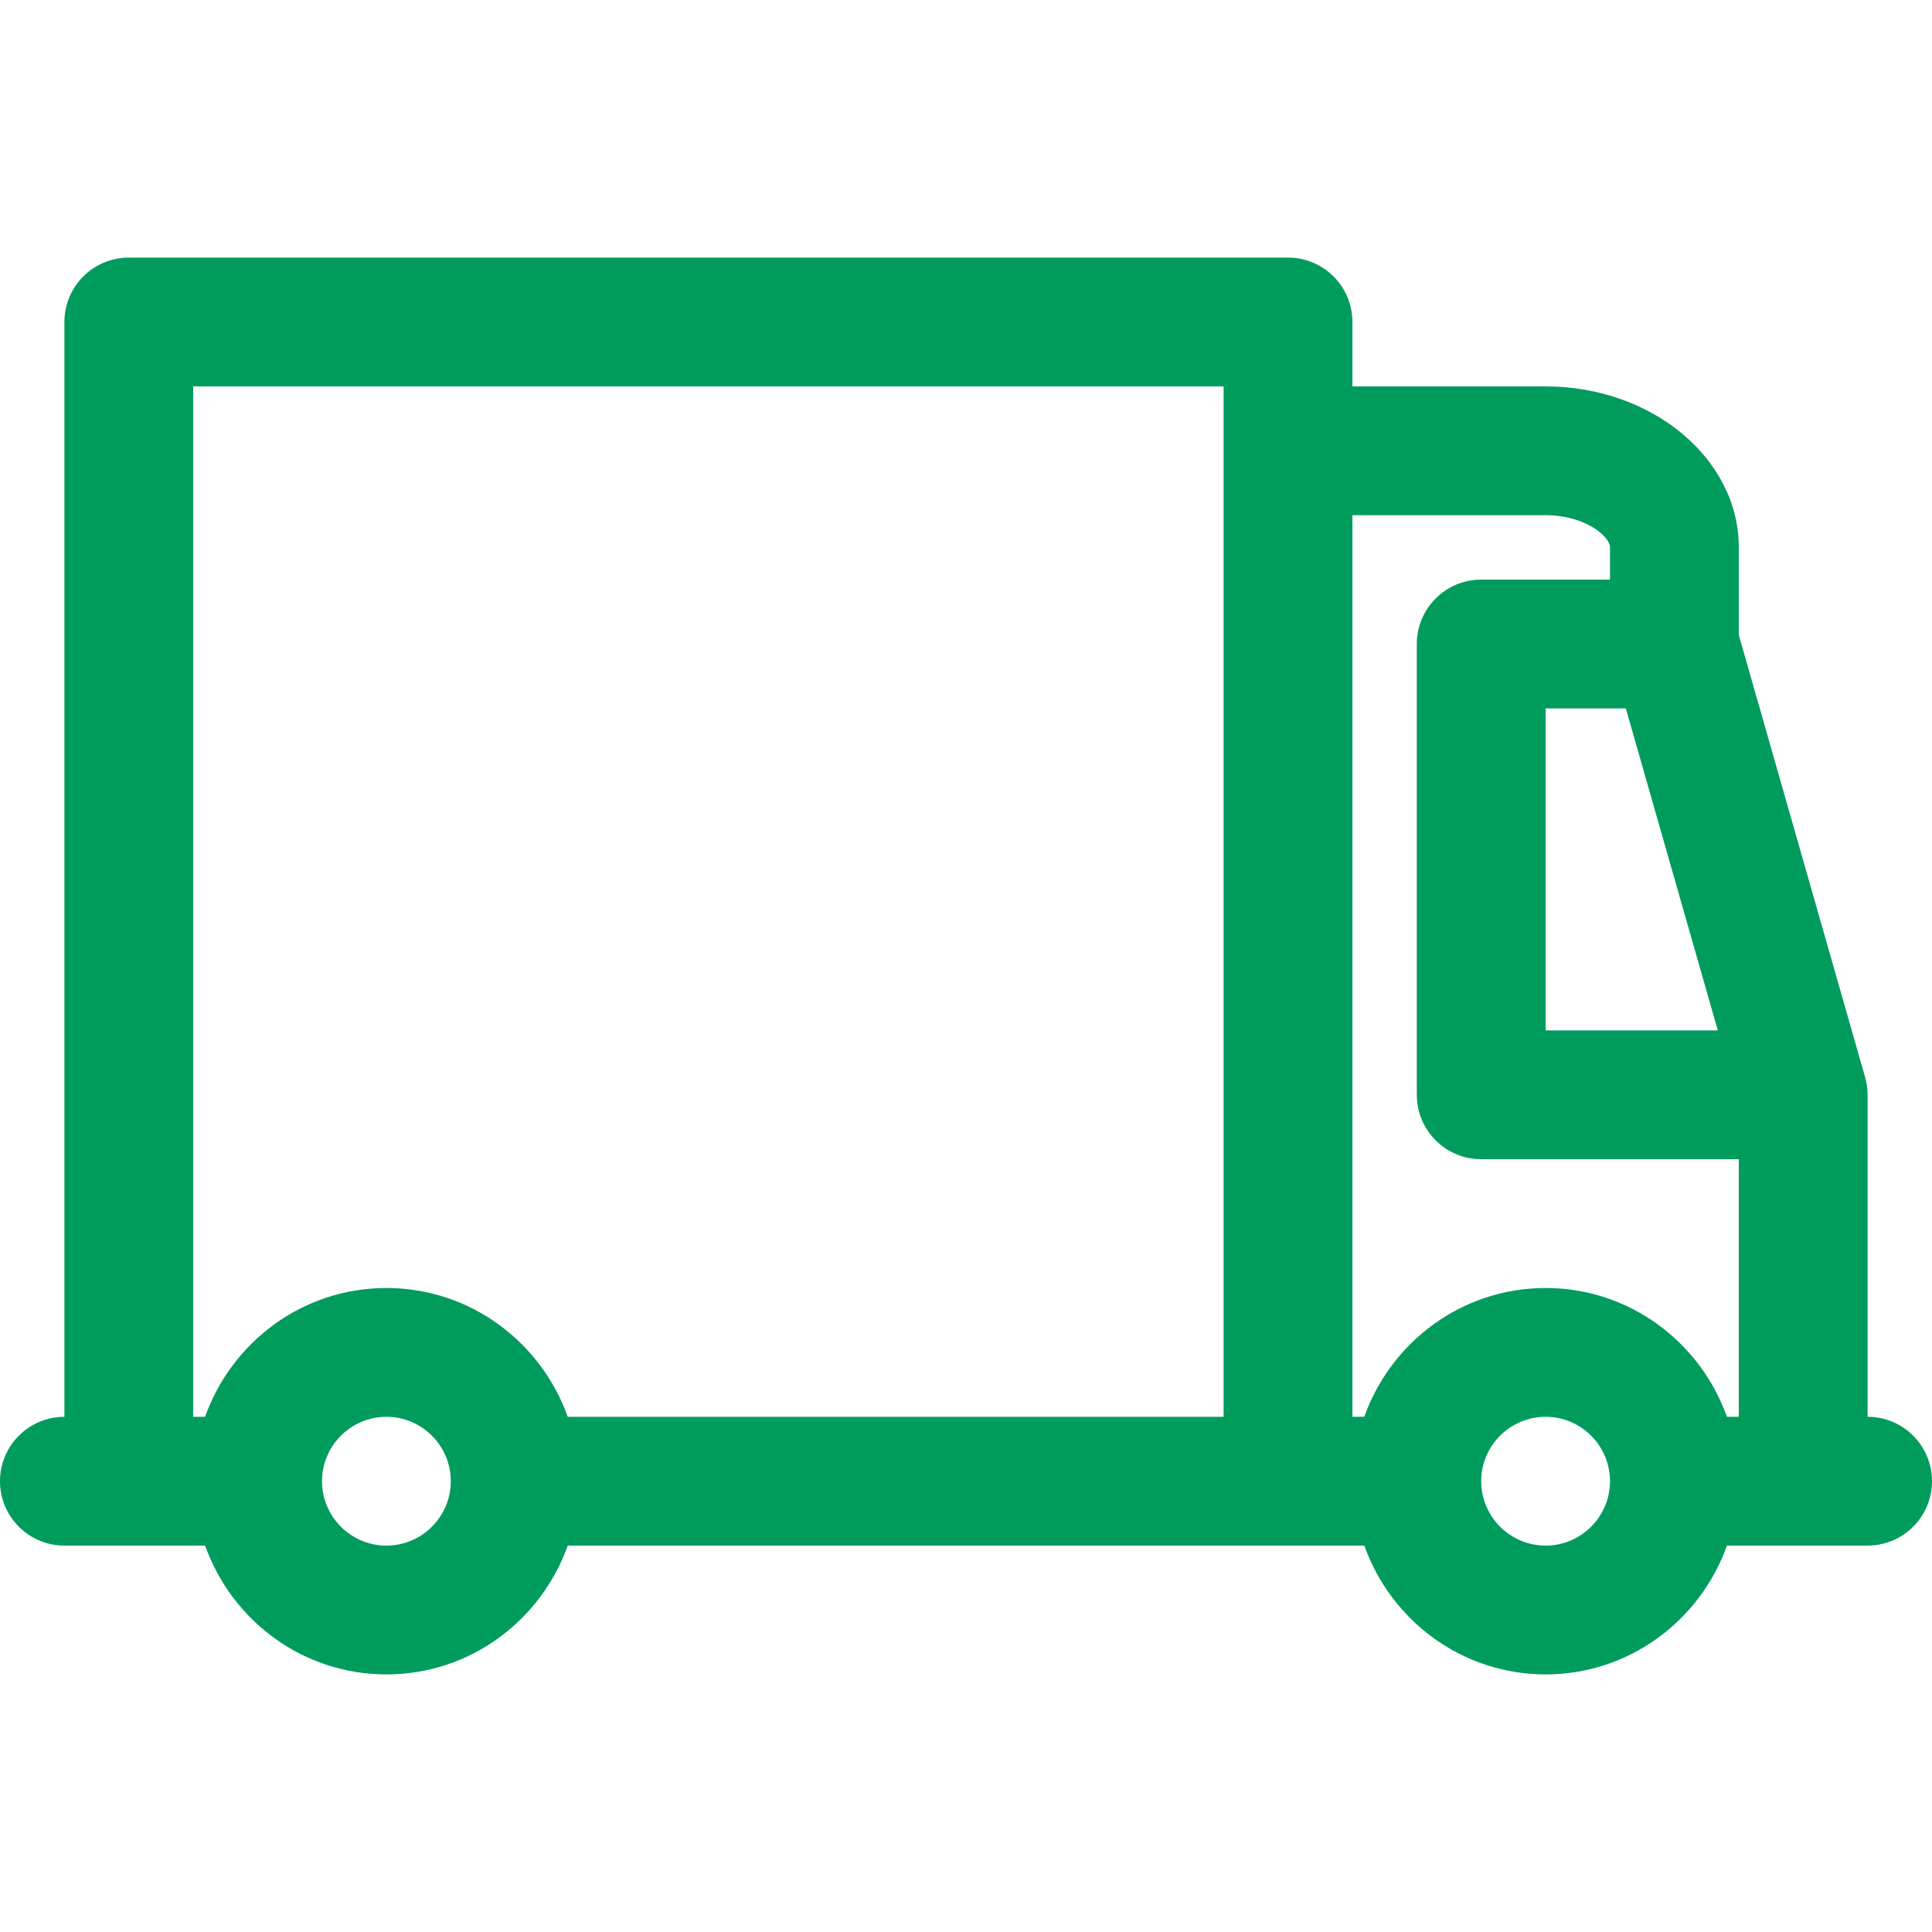 <svg width="60" height="60" viewBox="0 0 60 60" fill="none" xmlns="http://www.w3.org/2000/svg">
<g clip-path="url(#clip0_3522_180)">
<path d="M58 44V34C58 33.814 57.972 33.628 57.922 33.45L54 19.72V17C54 14.244 51.308 12 48 12H42V10C42 8.896 41.106 8 40 8H4C2.896 8 2 8.896 2 10V44C0.896 44 0 44.896 0 46C0 47.104 0.896 48 2 48H6.37C7.198 50.324 9.396 52 12 52C14.604 52 16.802 50.324 17.632 48H42.37C43.198 50.324 45.398 52 48 52C50.602 52 52.802 50.324 53.632 48H58C59.106 48 60 47.104 60 46C60 44.896 59.106 44 58 44ZM12 48C10.898 48 10 47.102 10 46C10 44.898 10.898 44 12 44C13.102 44 14 44.898 14 46C14 47.102 13.102 48 12 48ZM38 44H17.632C16.802 41.676 14.604 40 12 40C9.396 40 7.198 41.676 6.368 44H6V12H38V44ZM53.348 32H48V22H50.492L53.348 32ZM48 48C46.898 48 46 47.102 46 46C46 44.898 46.898 44 48 44C49.102 44 50 44.898 50 46C50 47.102 49.102 48 48 48ZM54 44H53.632C52.802 41.676 50.602 40 48 40C45.398 40 43.198 41.676 42.368 44H42V16H48C49.22 16 50 16.656 50 17V18H46C44.894 18 44 18.896 44 20V34C44 35.104 44.894 36 46 36H54V44Z" fill="#009C5E"/>
</g>
<defs>
<clipPath id="clip0_3522_180">
<rect width="60" height="60" fill="white"/>
</clipPath>
</defs>
</svg>
